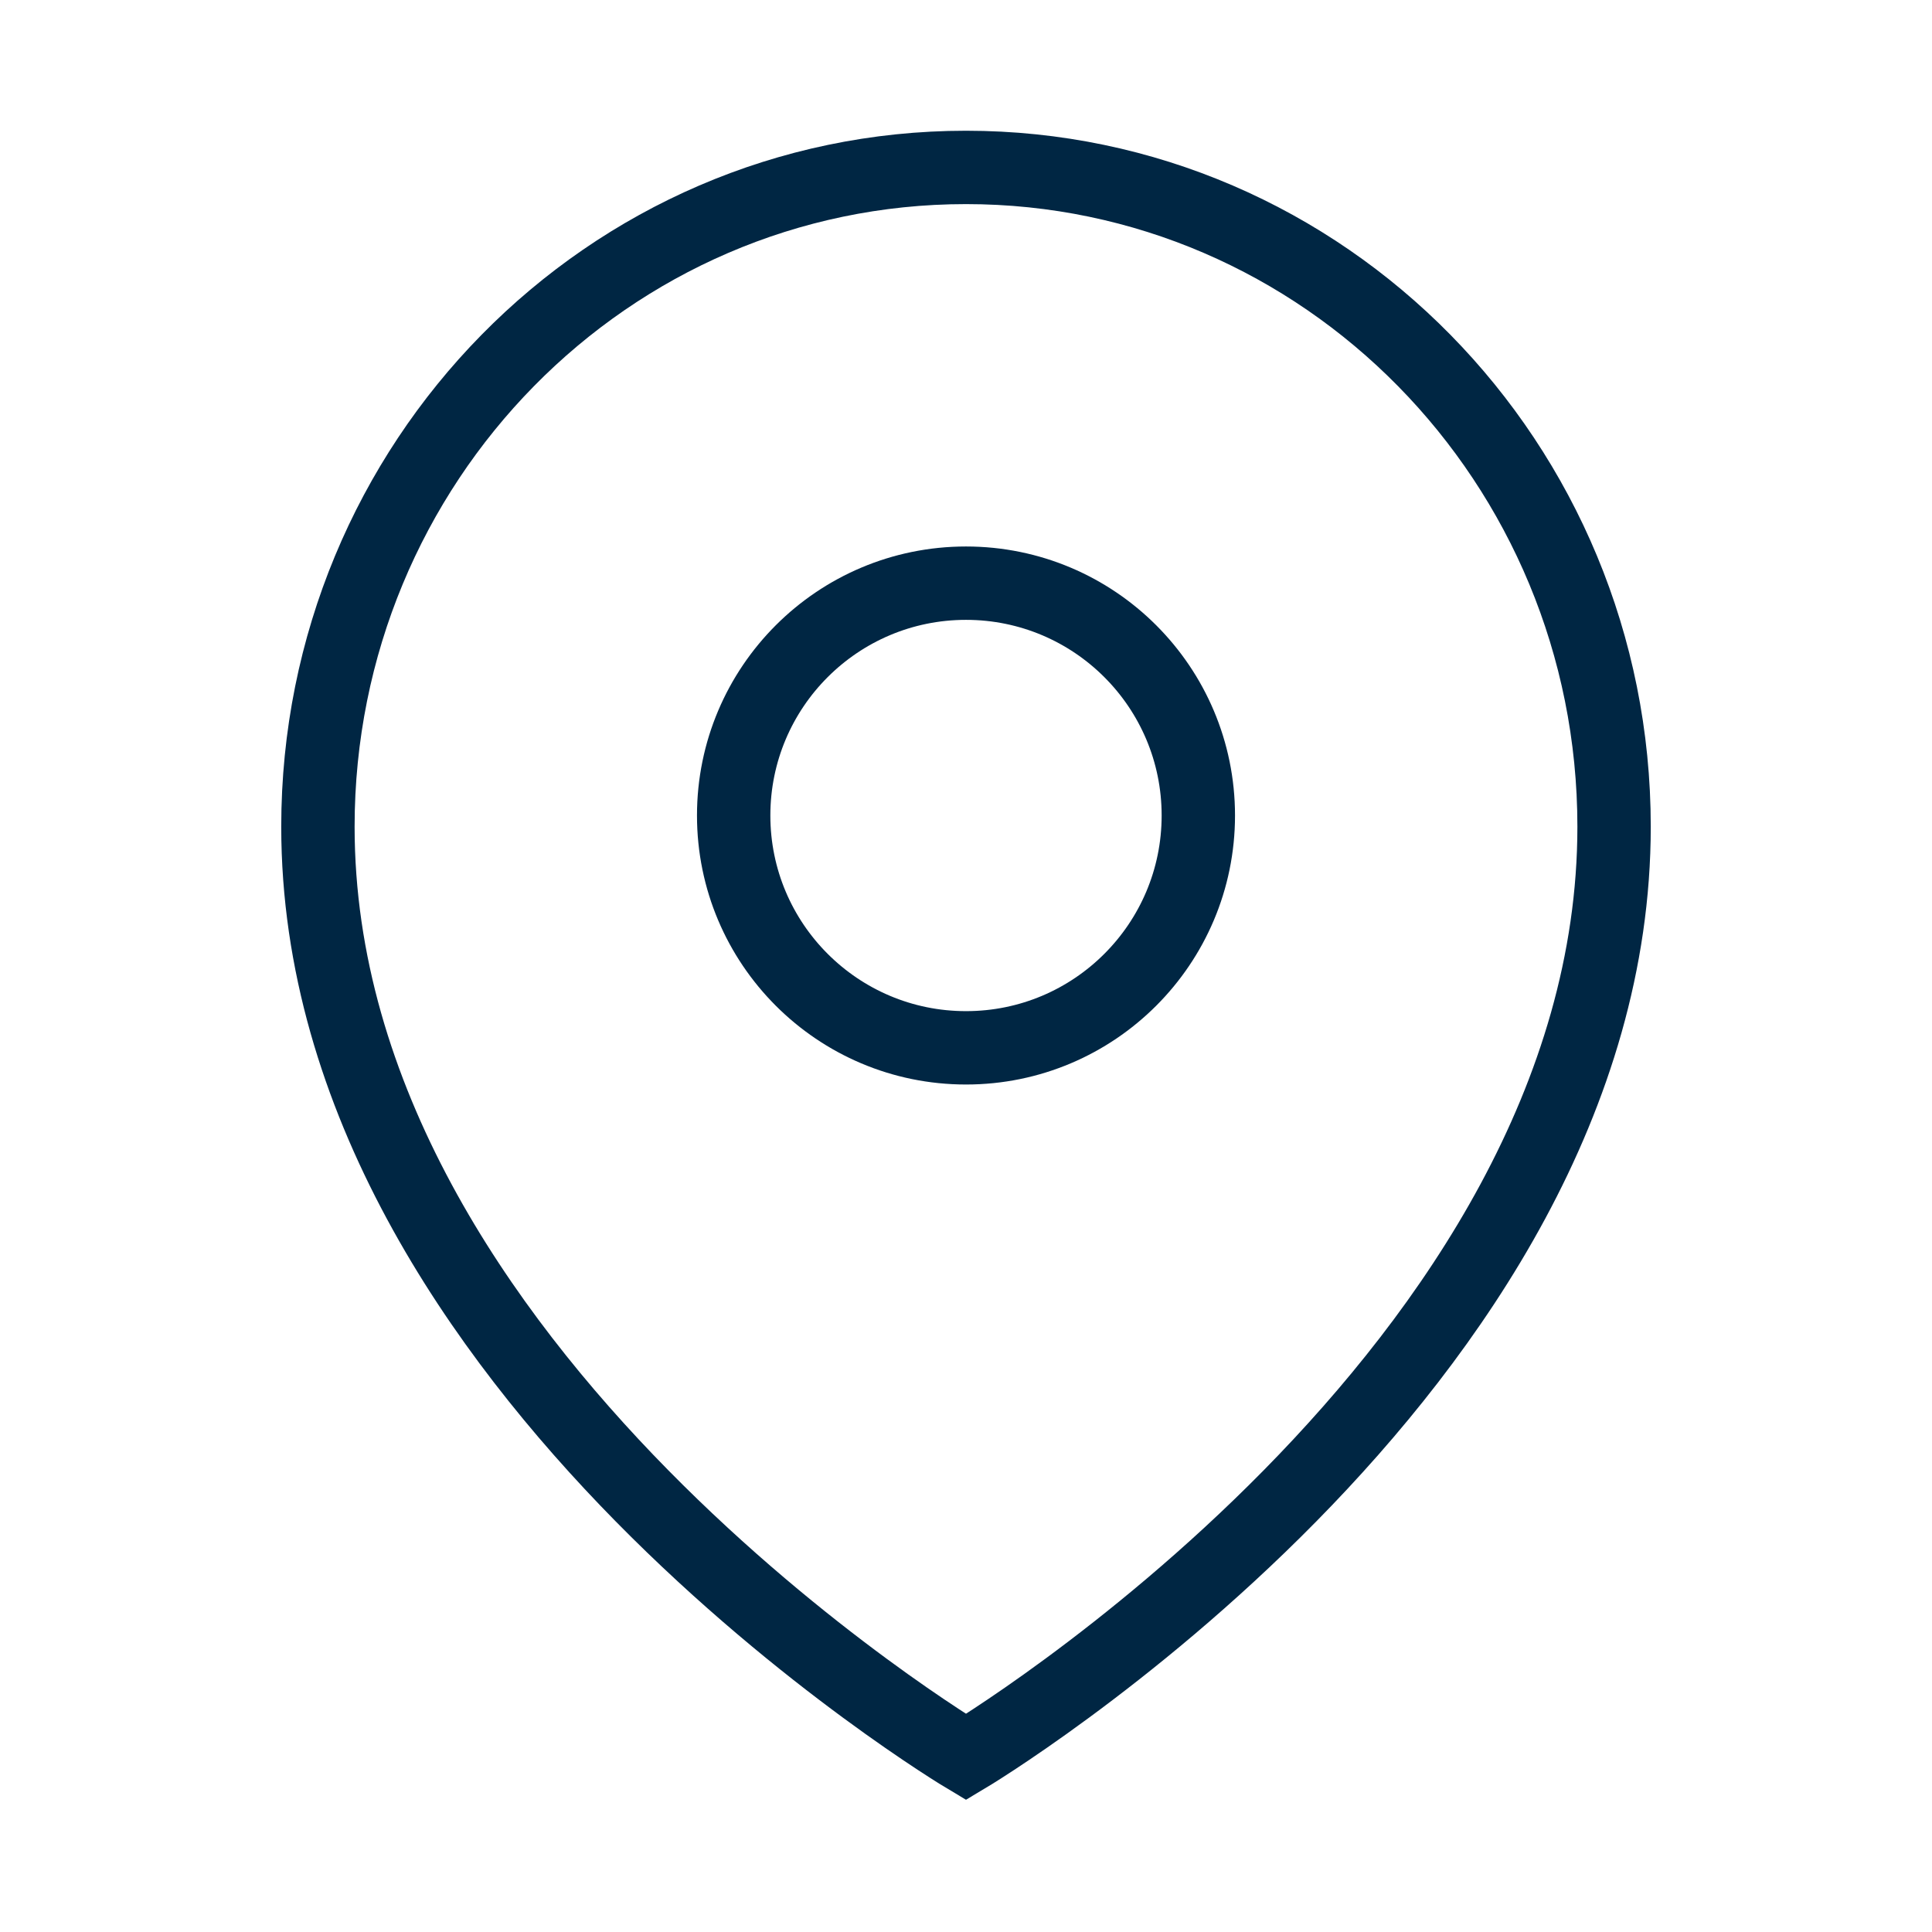 <svg xmlns="http://www.w3.org/2000/svg" fill="none" viewBox="0 0 79 79" height="79" width="79">
<mask height="79" width="79" y="0" x="0" maskUnits="userSpaceOnUse" style="mask-type:luminance" id="mask0_3861_5425">
<path fill="white" d="M0 7.62939e-06H79V79H0V7.62939e-06Z"></path>
</mask>
<g mask="url(#mask0_3861_5425)">
<path stroke-miterlimit="10" stroke-width="3" stroke="#002643" d="M39.5 71.846C39.5 71.846 66 56.041 66 33.802C66 18.914 54.136 6.846 39.5 6.846C24.864 6.846 13 18.914 13 33.802C13 56.041 39.5 71.846 39.5 71.846Z"></path>
<path stroke-miterlimit="10" stroke-width="3" stroke="#002643" d="M49 33.346C49 38.592 44.747 42.846 39.5 42.846C34.253 42.846 30 38.592 30 33.346C30 28.099 34.253 23.846 39.5 23.846C44.747 23.846 49 28.099 49 33.346Z"></path>
</g>
</svg>
